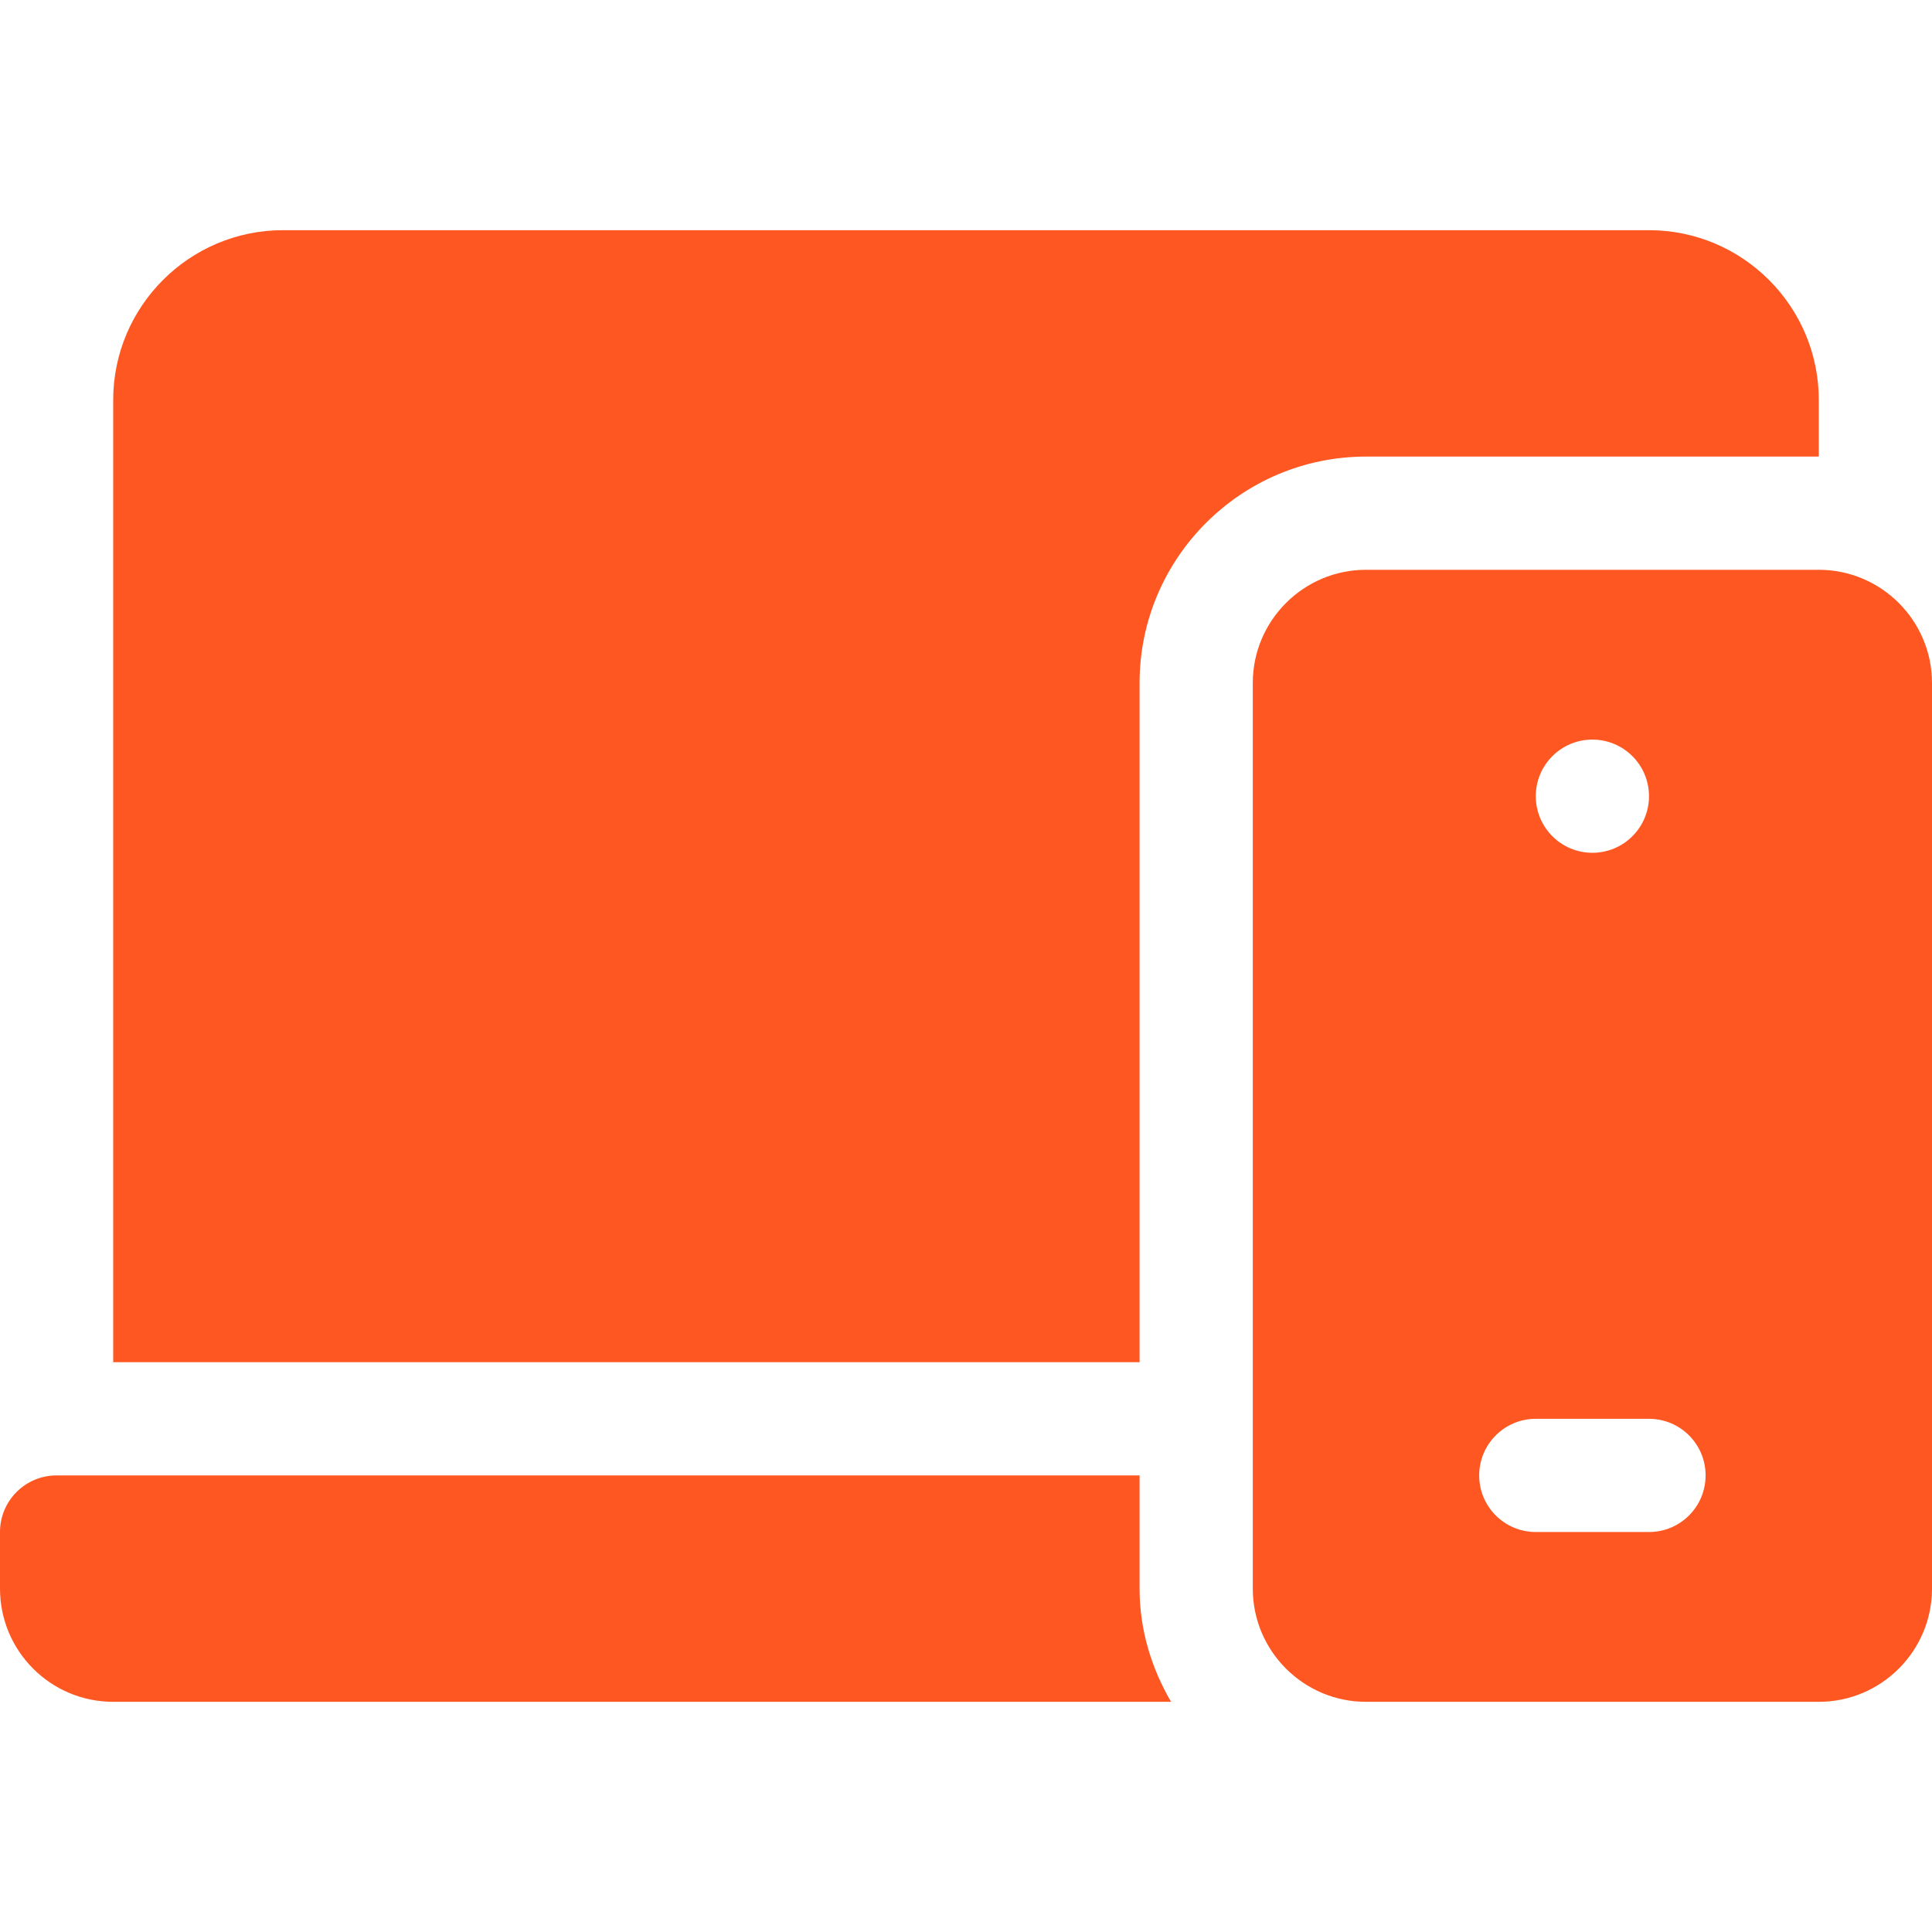 <svg id="Capa_1" enable-background="new 0 0 512 512" height="512" fill="currentColor" style="color: #ff5722" 
viewBox="0 0 512 512" width="512" xmlns="http://www.w3.org/2000/svg"><g><path d="m30 451h280.344c-5.167-8.86-8.344-19.023-8.344-30v-30h-287c-8.284 0-15 6.714-15 15v15c0 16.567 13.431 30 30 30z"/><path d="m30 106v255h272v-180c0-33.091 26.909-60 60-60h120v-15c0-24.814-20.186-45-45-45h-362c-24.814 0-45 20.186-45 45z"/><path d="m482 151h-120c-16.538 0-30 13.462-30 30v240c0 16.538 13.462 30 30 30h120c16.538 0 30-13.462 30-30v-240c0-16.538-13.462-30-30-30zm-60 45c8.284 0 15 6.714 15 15 0 8.284-6.716 15-15 15s-15-6.716-15-15c0-8.286 6.716-15 15-15zm15 210h-30c-8.291 0-15-6.709-15-15s6.709-15 15-15h30c8.291 0 15 6.709 15 15s-6.709 15-15 15z"/></g></svg>